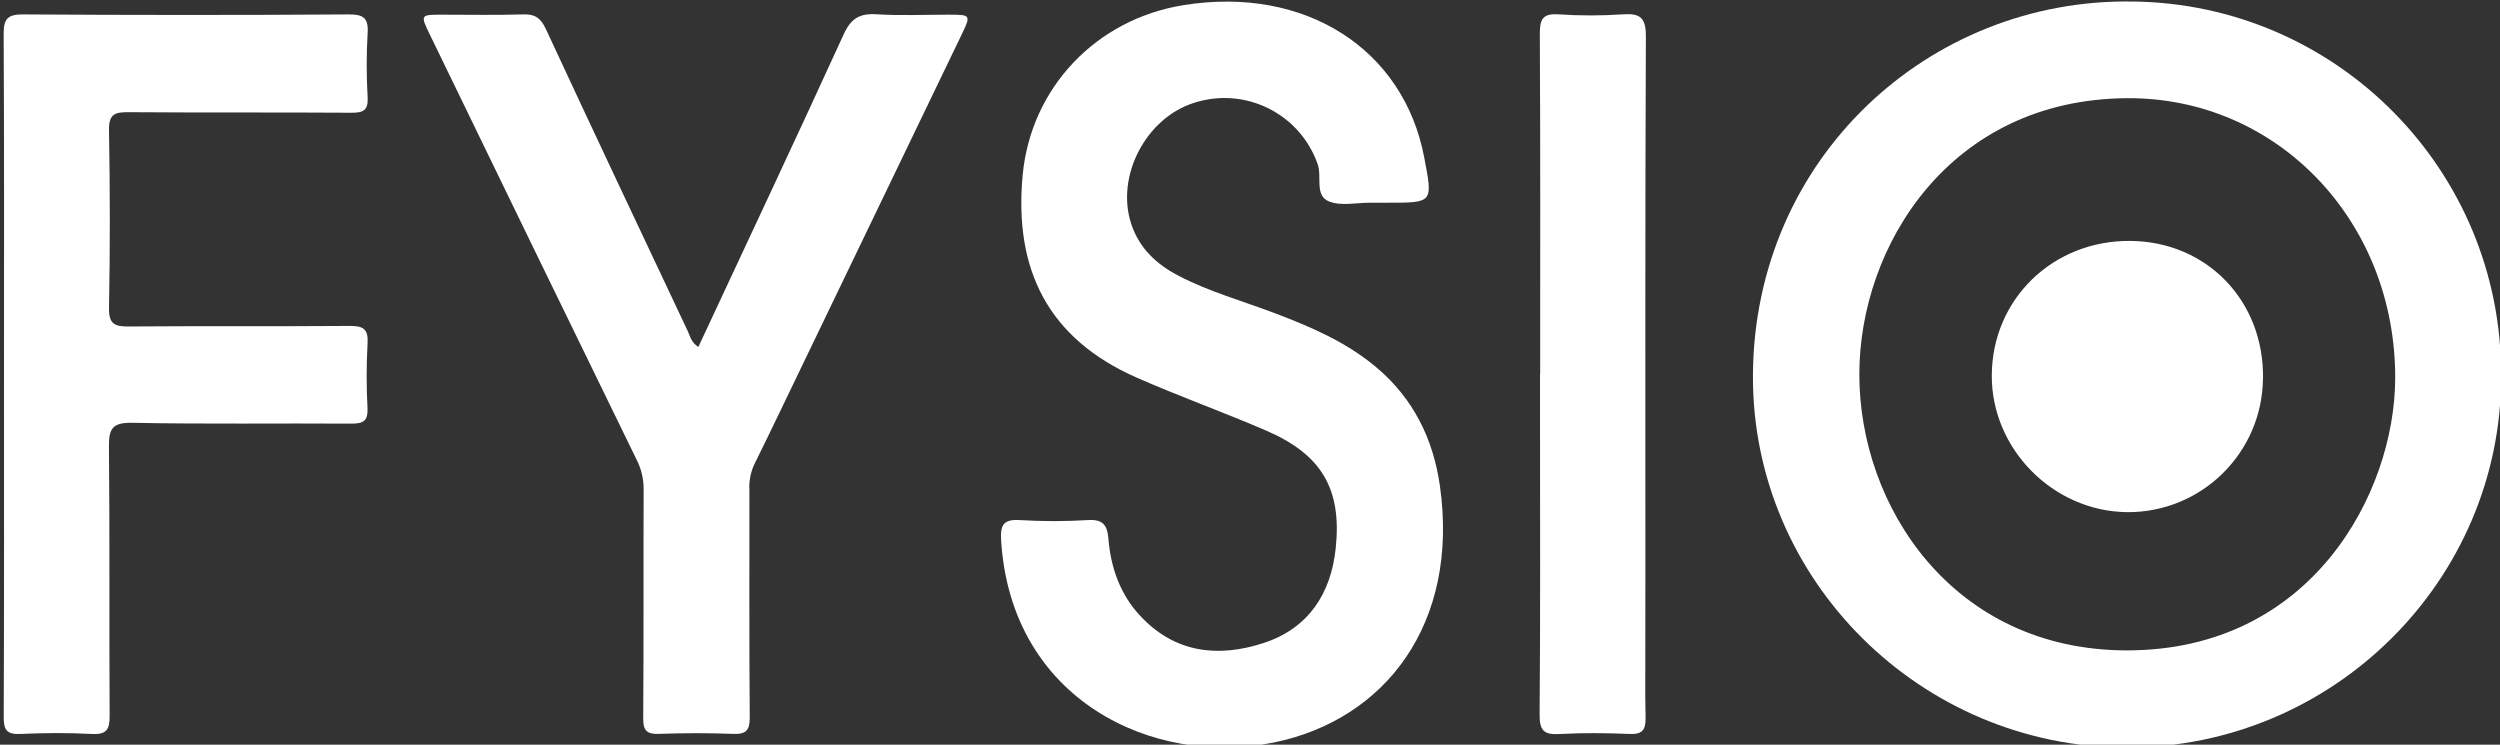<?xml version="1.0" encoding="UTF-8"?>
<svg id="Laag_1" data-name="Laag 1" xmlns="http://www.w3.org/2000/svg" xmlns:xlink="http://www.w3.org/1999/xlink" version="1.1" viewBox="0 0 3625.9 1080">
  <rect x="0" y="0" width="3625.9" height="1080" fill="#333333" stroke="none"/>
  <defs>
    <style>
      .cls-1 {
        clip-path: url(#clippath);
      }

      .cls-2 {
        fill: none;
      }

      .cls-2, .cls-3 {
        stroke-width: 0px;
      }

      .cls-3 {
        fill: #fff;
      }
    </style>
    <clipPath id="clippath">
      <rect class="cls-2" x="5.3" y="2.1" width="3622.4" height="1082.1"/>
    </clipPath>
  </defs>
  <g id="Group_4" data-name="Group 4">
    <g class="cls-1">
      <g id="Group_3" data-name="Group 3">
        <path id="Path_25" data-name="Path 25" class="cls-3" d="M3627.6,545.5c0,296.8-244,538.8-543.1,538.7-298,0-543.7-242.8-542.1-540.2,1.8-314.7,255.4-546.4,550.3-541.8,297.4,3.1,536.5,245.9,534.8,543.4M3084.5,943.3c268.2.2,388.8-228.4,389.4-394.4.8-228.2-171-408.1-389.4-406.5-257.3,1.9-387.4,215-387.8,399.6-.5,192.8,136.1,401.1,387.9,401.3"/>
        <path id="Path_26" data-name="Path 26" class="cls-3" d="M1993.2,294h-5.5c-20.1-.1-42.3,5.1-59.8-1.7-21.5-8.3-10.5-35.4-16.6-53.6-25.4-73.6-104.9-113.4-179-89.7-70.4,21.8-114.6,106.9-91.5,176.1,11.7,35.1,36.5,58.2,68.4,74.8,44.7,23.3,93.3,36.7,140.1,54.5,52.3,19.8,103.4,41.8,146.7,78.2,53.6,45,82.7,103.7,92.4,172.2,28.2,199.5-79.1,339.1-241,372.1-175.2,35.8-380.8-61.6-395.4-292.7-1.4-22,2.6-31.5,27.1-29.9,32.9,2,65.8,2,98.7,0,21.7-1.3,28.1,6.9,29.8,27.1,3.4,41.9,17.1,80.8,46.2,111.9,50.2,53.8,112.8,60.9,178.9,39.3,65.1-21.3,97.7-71.6,104.6-137.7,9-86.2-20.8-136-101.4-170.6-62-26.7-125.7-49.5-187.5-76.7-128.3-56.6-178.2-156.6-165.1-294.3,12-125.7,106.1-225.6,233.6-245.9,176.1-28.2,319,63.6,348.8,221.3,12.4,65.5,13.3,65.3-53.4,65.3h-19.2"/>
        <path id="Path_27" data-name="Path 27" class="cls-3" d="M5.8,543.3c0-164.5.4-329.1-.5-493.6-.1-22.6,5.7-29,28.6-28.8,157.2,1,314.5,1.1,471.7,0,21.1-.1,29,4.8,27.6,27-1.8,31-1.8,62.1,0,93.2,1,18.8-6.1,22.5-23.3,22.4-107.9-.7-215.7,0-323.6-.8-20.1-.2-28.6,3-28.2,26.2,1.5,85.9,1.6,171.8,0,257.8-.4,22.7,7.7,27,28.1,26.8,107-.8,213.9,0,320.8-.8,19.9-.2,27.5,4.5,26.1,25.7-1.7,31-1.8,62.1-.1,93.2.9,18.4-5.5,22.9-23.1,22.8-106-.7-212.1.9-318.1-1.2-29.3-.6-34.1,8.9-33.8,35.3,1.3,129.8.2,259.6,1,389.4.1,19.8-4.1,27.7-25.5,26.6-34.6-1.8-69.5-1.6-104.2,0-19.9.9-24-6.2-23.9-24.8.7-165.5.4-330.9.4-496.4"/>
        <path id="Path_28" data-name="Path 28" class="cls-3" d="M1012.8,503.3c71-152.2,141.8-302.4,210.8-453.4,10.5-23,23-30.7,47.4-29.2,34.6,2.2,69.4.6,104.2.6,33,0,33.3.2,19.5,28.9-76,157.9-152.1,315.7-228.2,473.6-24.2,50.1-48.1,100.4-72.8,150.3-5.2,11.6-7.6,24.4-6.8,37.1.1,109.7-.4,219.4.5,329.1.2,19.5-5.7,24.9-24.6,24.1-35.6-1.4-71.3-1.3-107,0-18,.7-23.1-5-22.9-23,.8-110.6.2-221.2.6-331.8.1-14.5-3.2-28.9-9.7-41.9-100.5-205.9-200.7-411.9-300.6-618-13.7-28.2-13.3-28.4,17.8-28.4,39.3,0,78.6.8,117.9-.4,17.2-.6,25.4,5.4,32.8,21.2,68,146.5,137.1,292.5,206,438.6,3.4,7.2,4.6,15.7,15.2,22.6"/>
        <path id="Path_29" data-name="Path 29" class="cls-3" d="M2233.8,542.4c0-164.6.4-329.3-.5-493.9,0-20.9,4.5-29.1,26.9-27.7,31,2.1,62.2,2.1,93.2,0,26-1.9,33.9,5.3,33.7,32.6-1.1,258.8-.7,517.6-.7,776.5s-.5,140.9.3,211.3c.2,17.9-5,24-23.2,23.3-33.8-1.4-67.7-1.8-101.5.1-22.5,1.3-29.2-4.8-29-28.2,1.2-141.7.6-283.5.6-425.3v-68.6Z"/>
        <path id="Path_30" data-name="Path 30" class="cls-3" d="M3282.1,548.8c-.9,107.8-88.9,194.6-196.7,194-107.5-.9-197.4-91.8-196.6-198.8.8-110.6,88.9-195.7,201.4-194.6,110.8,1.2,193.4,87,192,199.3"/>
      </g>
    </g>
  </g>
</svg>